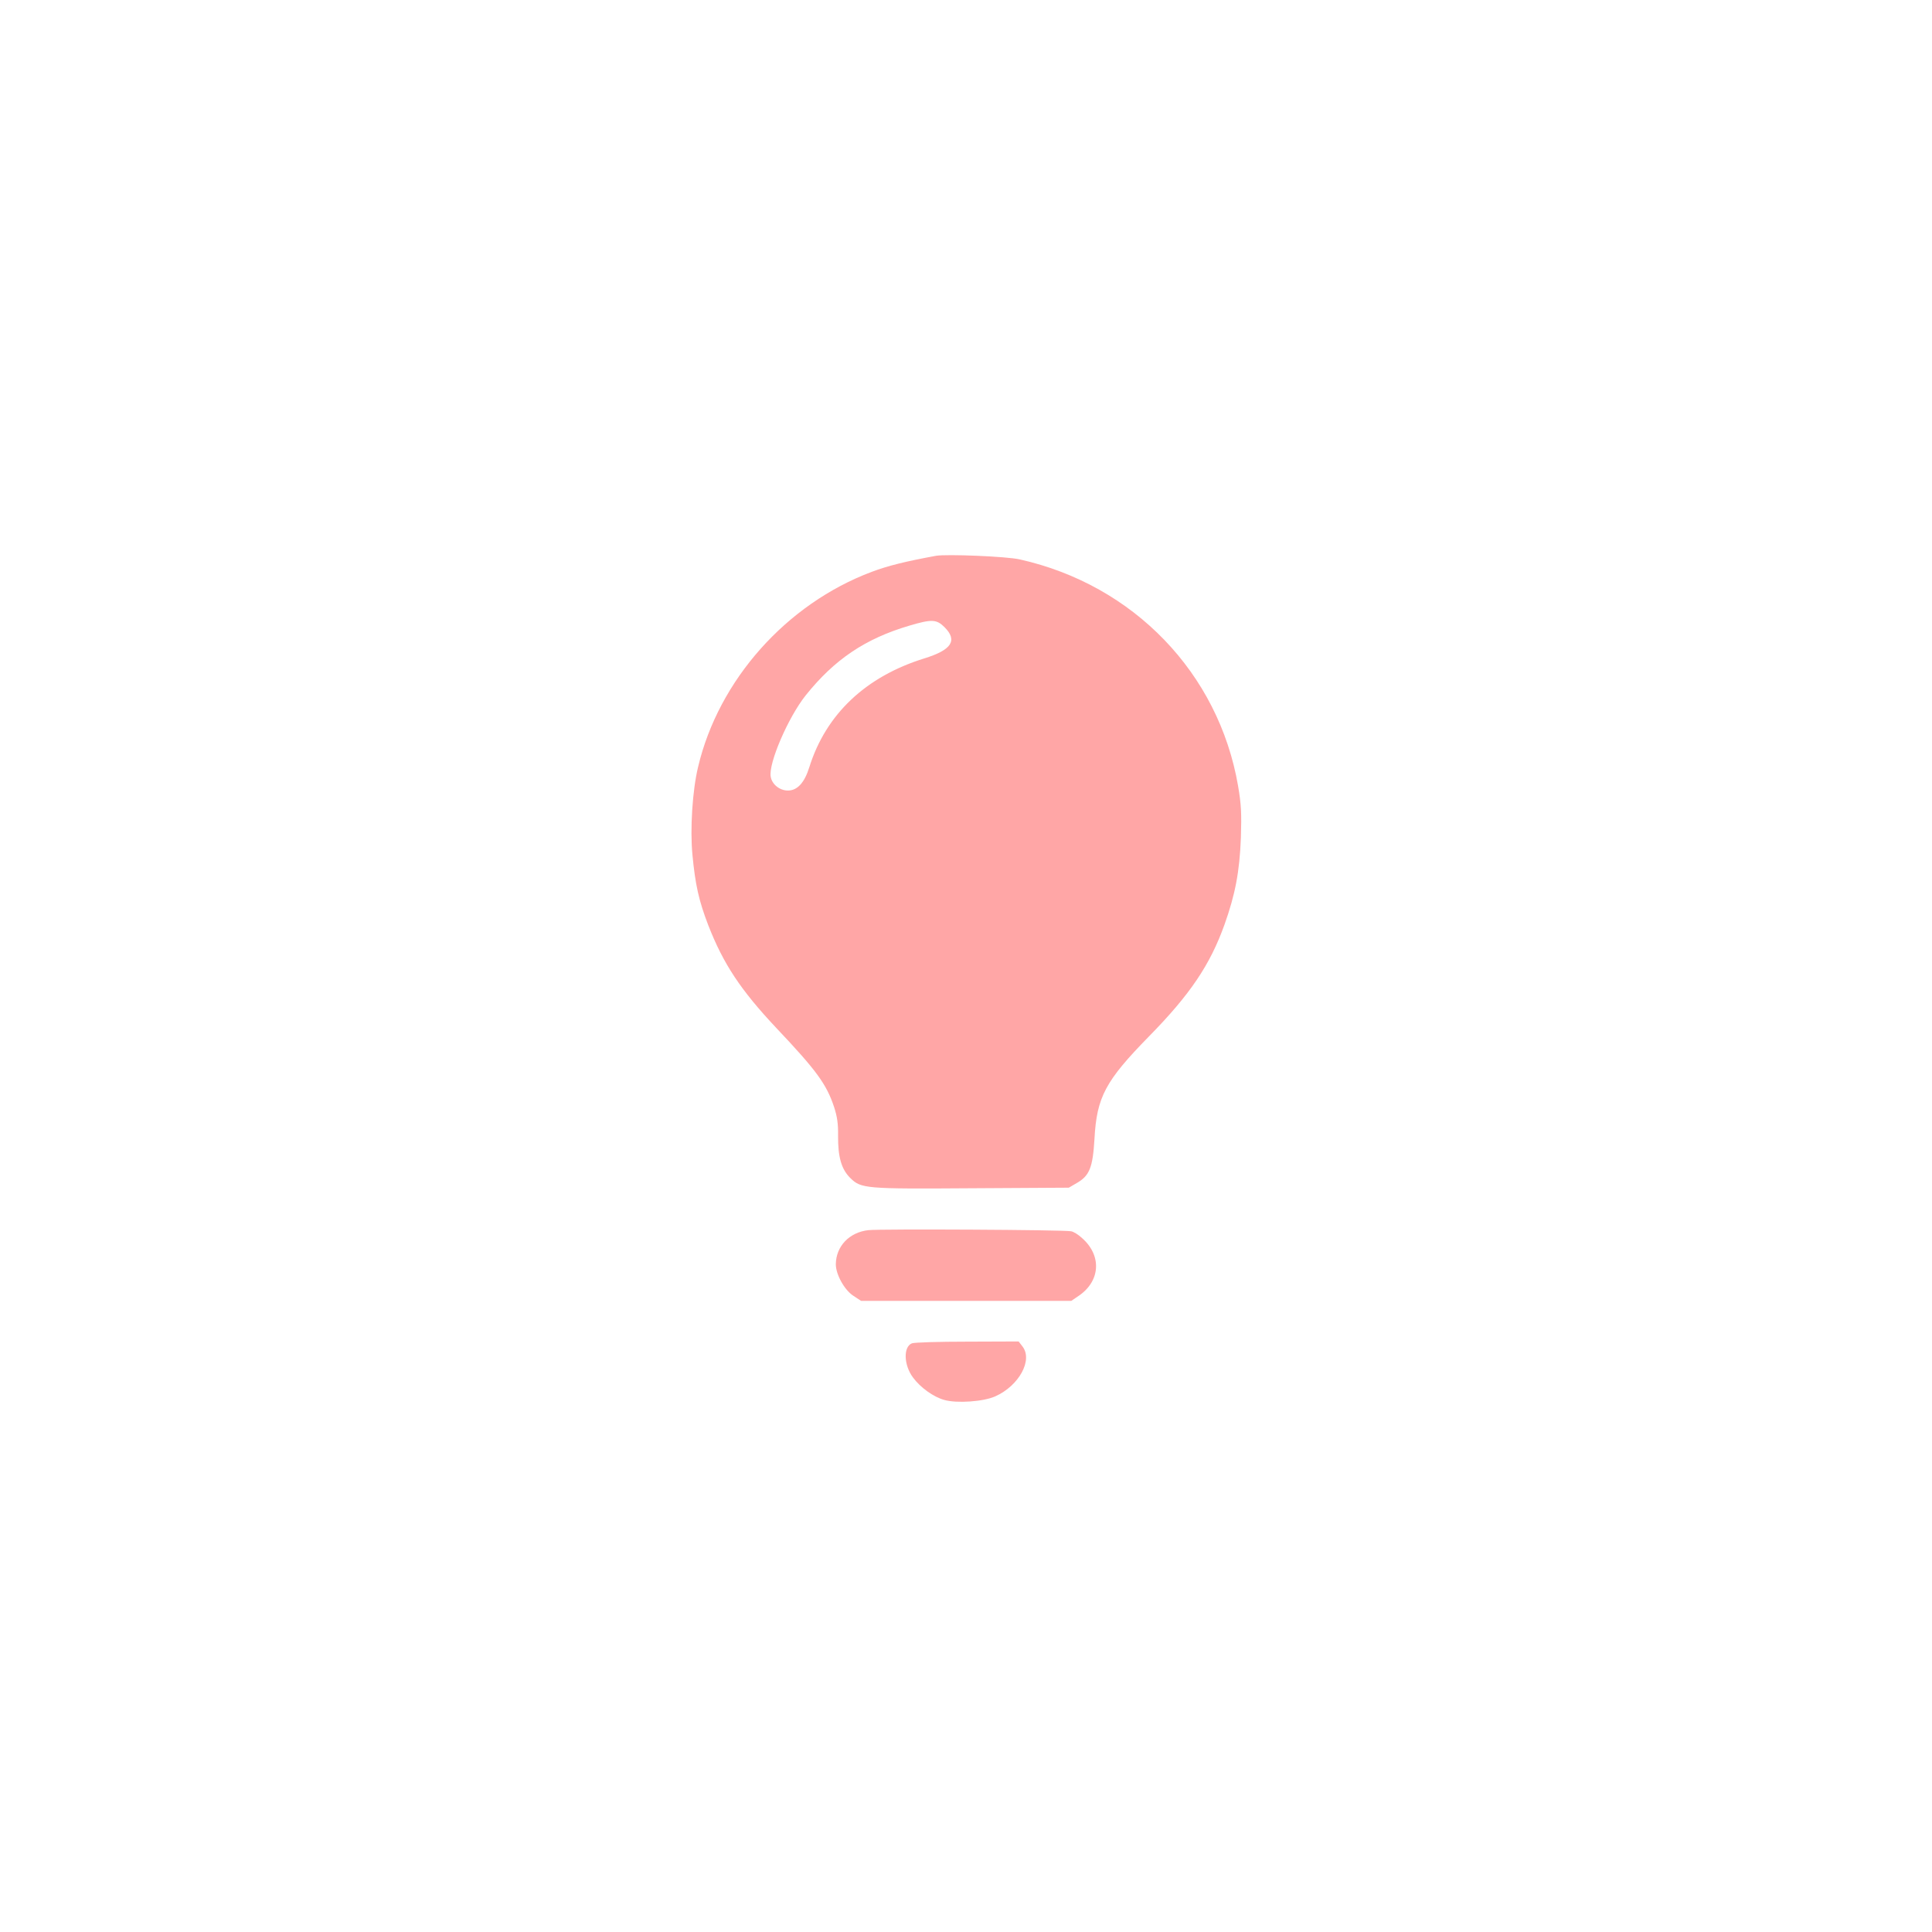 <?xml version="1.0" standalone="no"?>
<!DOCTYPE svg PUBLIC "-//W3C//DTD SVG 20010904//EN"
 "http://www.w3.org/TR/2001/REC-SVG-20010904/DTD/svg10.dtd">
<svg version="1.0" xmlns="http://www.w3.org/2000/svg"
 width="1024pt" height="1024pt" viewBox="0 0 1024 1024"
 preserveAspectRatio="xMidYMid meet">

<g transform="translate(0,1024) scale(0.1,-0.1)"
fill="#ffa6a6" stroke="none">
<path d="M4960 7294 c-162 -30 -252 -52 -340 -85 -452 -170 -811 -573 -920
-1034 -30 -124 -43 -329 -30 -465 15 -159 34 -244 84 -374 80 -205 171 -343
362 -546 212 -224 265 -297 305 -418 16 -49 22 -88 21 -151 -1 -112 17 -177
64 -224 58 -57 76 -59 649 -55 l510 3 41 24 c69 39 86 83 95 235 12 222 58
307 289 543 219 223 324 380 400 592 57 160 80 280 87 461 4 130 2 175 -15
275 -103 597 -553 1065 -1157 1200 -68 16 -390 29 -445 19z m46 -378 c71 -71
38 -121 -108 -166 -309 -96 -520 -295 -608 -575 -26 -84 -64 -125 -114 -125
-43 0 -84 32 -91 73 -13 70 92 314 185 431 153 191 316 301 550 370 118 35
144 34 186 -8z"/>
<path d="M4603 3720 c-101 -11 -172 -85 -173 -181 0 -53 45 -136 93 -167 l41
-27 557 0 557 0 44 30 c111 79 117 212 13 303 -19 18 -45 34 -58 36 -37 8
-1007 13 -1074 6z"/>
<path d="M4833 3120 c-46 -19 -43 -115 6 -181 39 -53 108 -103 166 -119 67
-19 208 -9 270 19 126 56 201 193 144 265 l-20 26 -272 -1 c-150 0 -282 -4
-294 -9z"/>
</g>
</svg>
